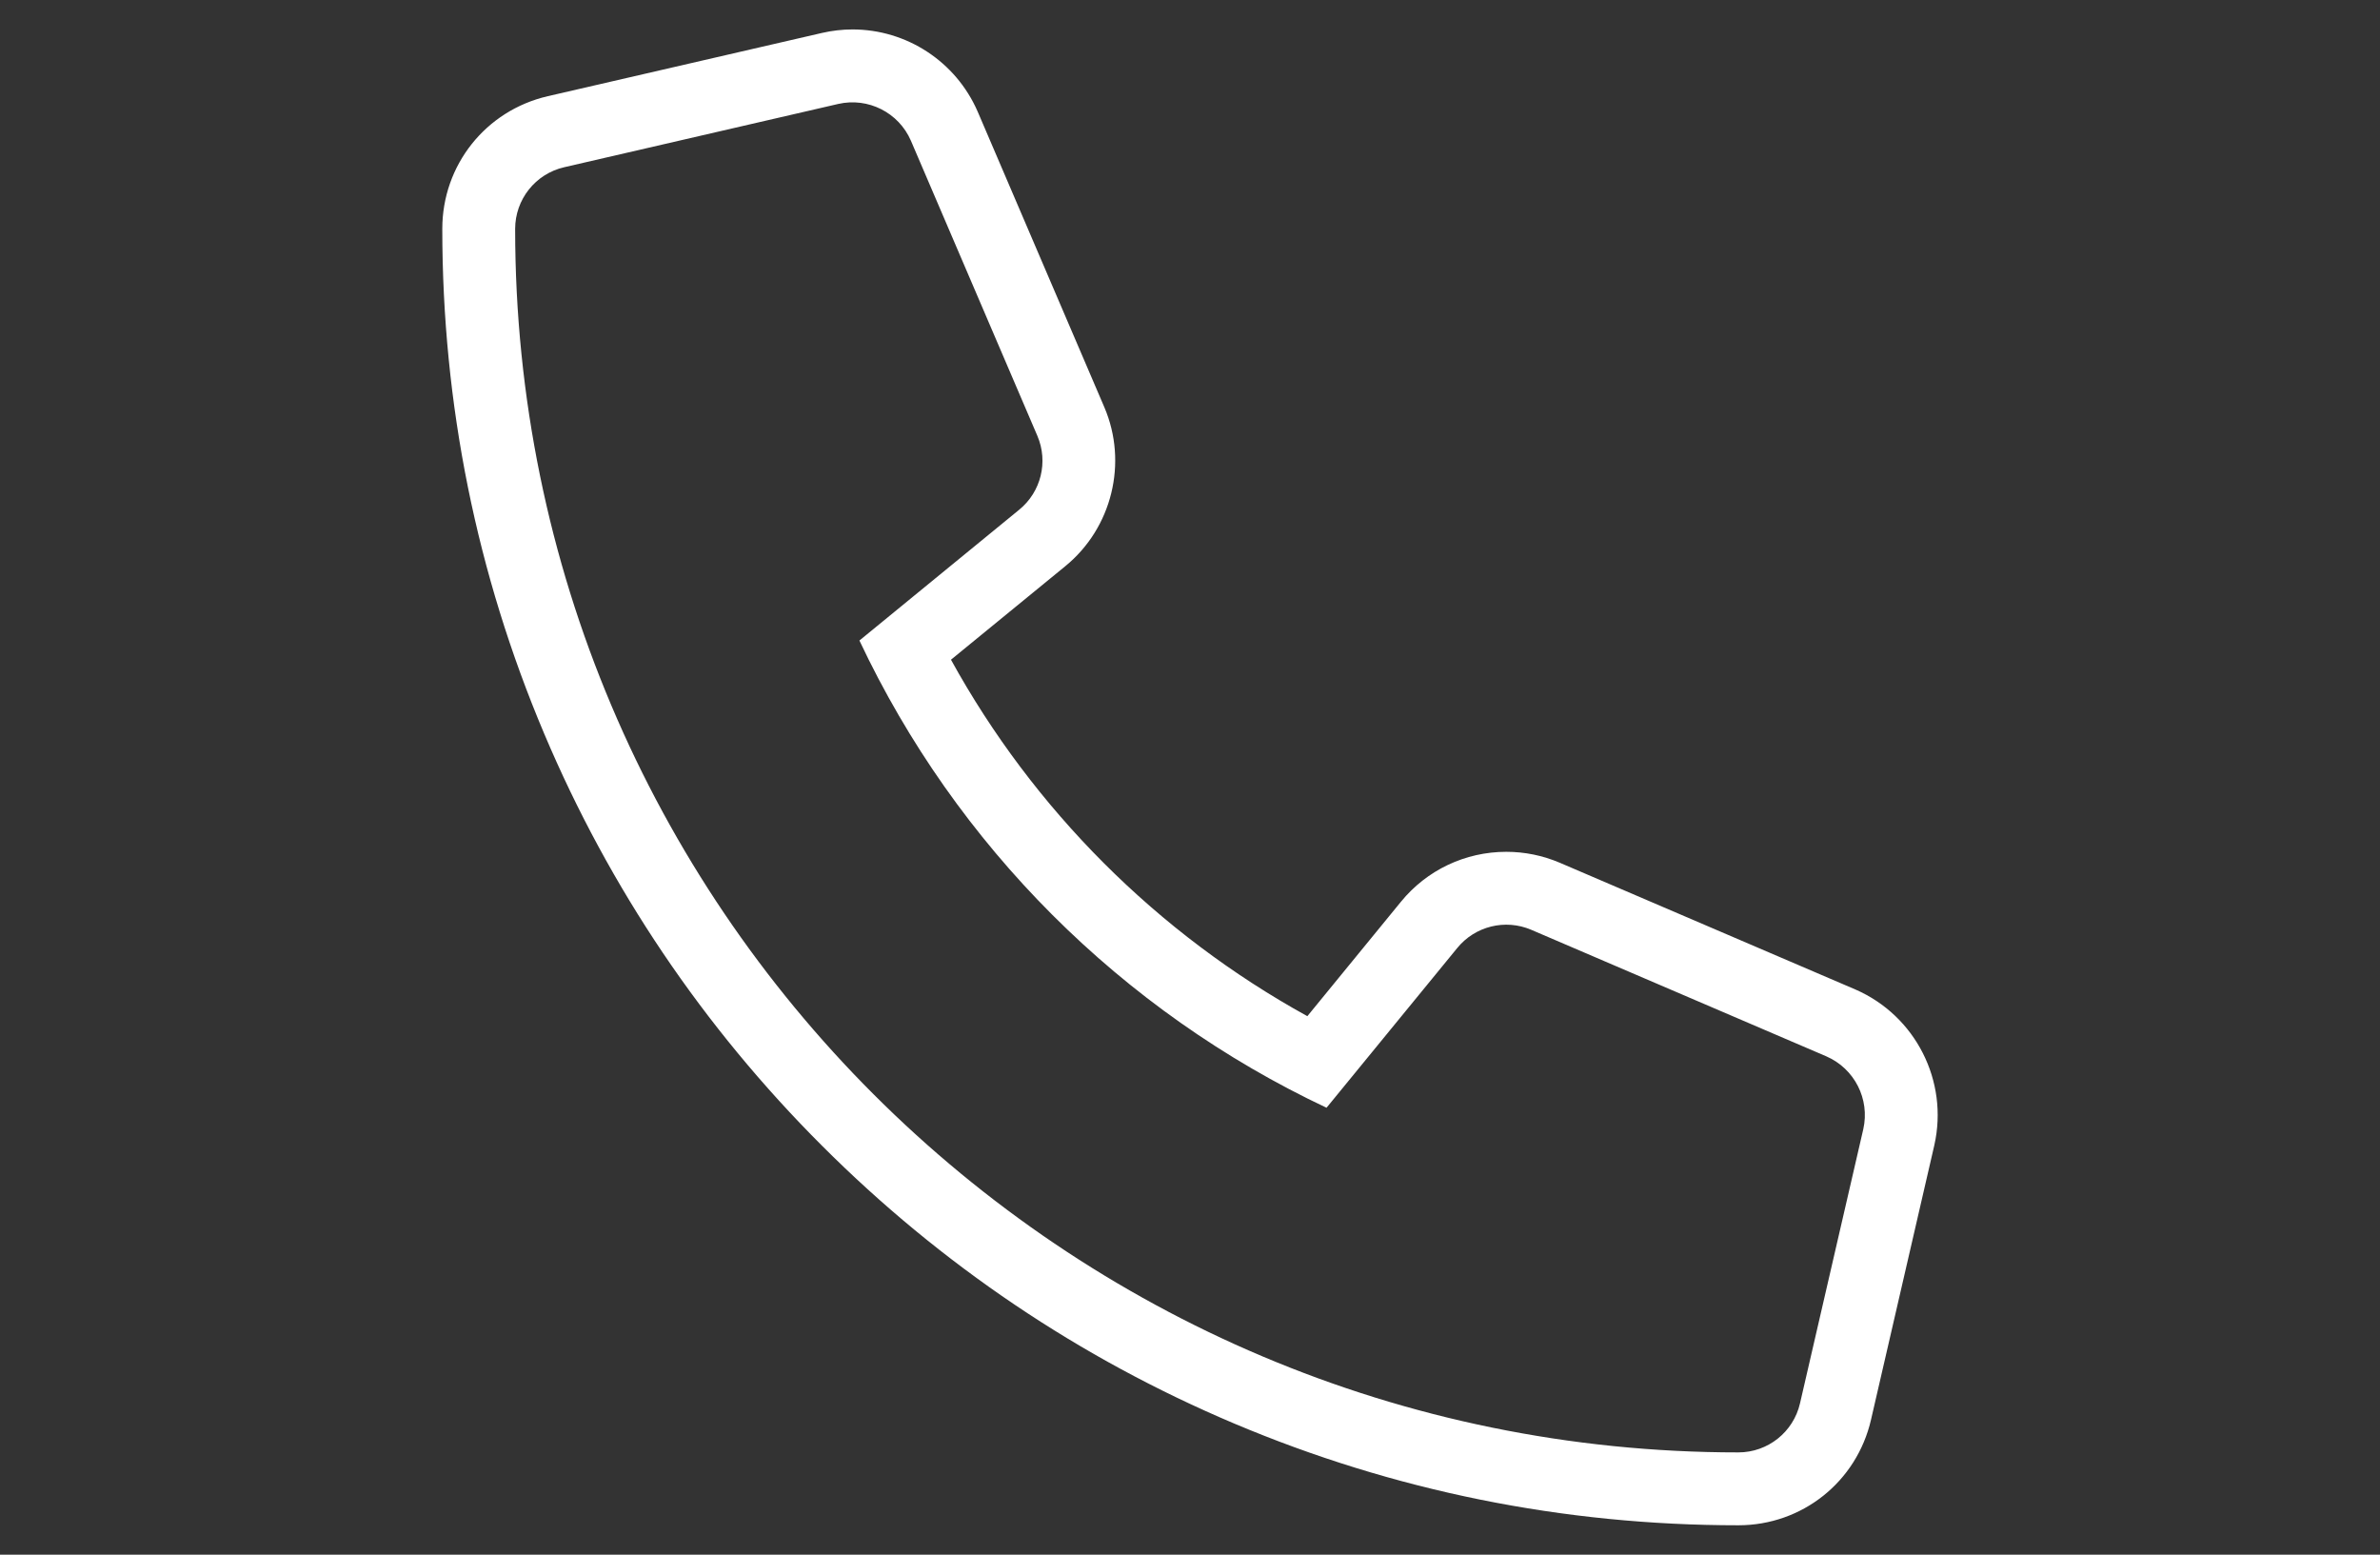 <svg xmlns="http://www.w3.org/2000/svg" xmlns:xlink="http://www.w3.org/1999/xlink" width="49" height="32" viewBox="0 0 49 32"><rect x="0" y="0" width="49" height="32" fill="#333333" stroke="none"/><defs><clipPath id="a"><rect width="49" height="32" transform="translate(1321 55)" fill="none"/></clipPath></defs><g transform="translate(-1321 -55)" clip-path="url(#a)"><g transform="translate(1331.606 57.106)" fill="none"><path d="M27,19.637l-6.079-2.605a1.3,1.3,0,0,0-1.52.374l-2.692,3.289a20.117,20.117,0,0,1-9.617-9.617l3.289-2.692a1.3,1.3,0,0,0,.374-1.52L8.147.788A1.311,1.311,0,0,0,6.654.033L1.01,1.336A1.3,1.3,0,0,0,0,2.605,25.18,25.18,0,0,0,25.183,27.789a1.3,1.3,0,0,0,1.27-1.01l1.3-5.645a1.318,1.318,0,0,0-.76-1.5Z" stroke="none"/><path d="M 25.184 27.789 C 25.791 27.789 26.317 27.37 26.453 26.779 L 27.756 21.135 C 27.895 20.517 27.575 19.889 26.995 19.637 L 20.917 17.031 C 20.383 16.804 19.764 16.957 19.397 17.406 L 16.705 20.695 C 12.48 18.703 9.08 15.303 7.088 11.078 L 10.377 8.386 C 10.827 8.02 10.98 7.4 10.752 6.866 L 8.147 0.788 C 7.895 0.21 7.268 -0.106 6.654 0.033 L 1.01 1.336 C 0.418 1.472 -0 1.999 3.636169367382536e-06 2.605 C 3.636169367382536e-06 16.527 11.284 27.789 25.183 27.789 C 25.184 27.789 25.184 27.789 25.184 27.789 M 25.184 29.289 L 25.183 29.289 C 21.583 29.289 18.09 28.583 14.8 27.193 C 11.623 25.85 8.769 23.927 6.319 21.478 C 3.868 19.029 1.943 16.175 0.599 12.998 C -0.794 9.706 -1.5 6.21 -1.5 2.605 C -1.5 1.293 -0.607 0.17 0.672 -0.126 L 6.317 -1.428 C 6.526 -1.476 6.736 -1.5 6.945 -1.5 C 8.063 -1.5 9.074 -0.837 9.521 0.188 L 9.525 0.197 L 12.13 6.275 C 12.62 7.419 12.288 8.765 11.324 9.55 L 8.973 11.473 C 10.672 14.558 13.225 17.111 16.31 18.81 L 18.236 16.456 C 18.77 15.802 19.561 15.427 20.406 15.427 C 20.786 15.427 21.155 15.503 21.505 15.651 L 27.594 18.261 C 28.832 18.8 29.515 20.146 29.219 21.463 L 29.217 21.472 L 27.915 27.116 C 27.62 28.395 26.497 29.289 25.184 29.289 Z" stroke="none" fill="#fff"/></g></g></svg>